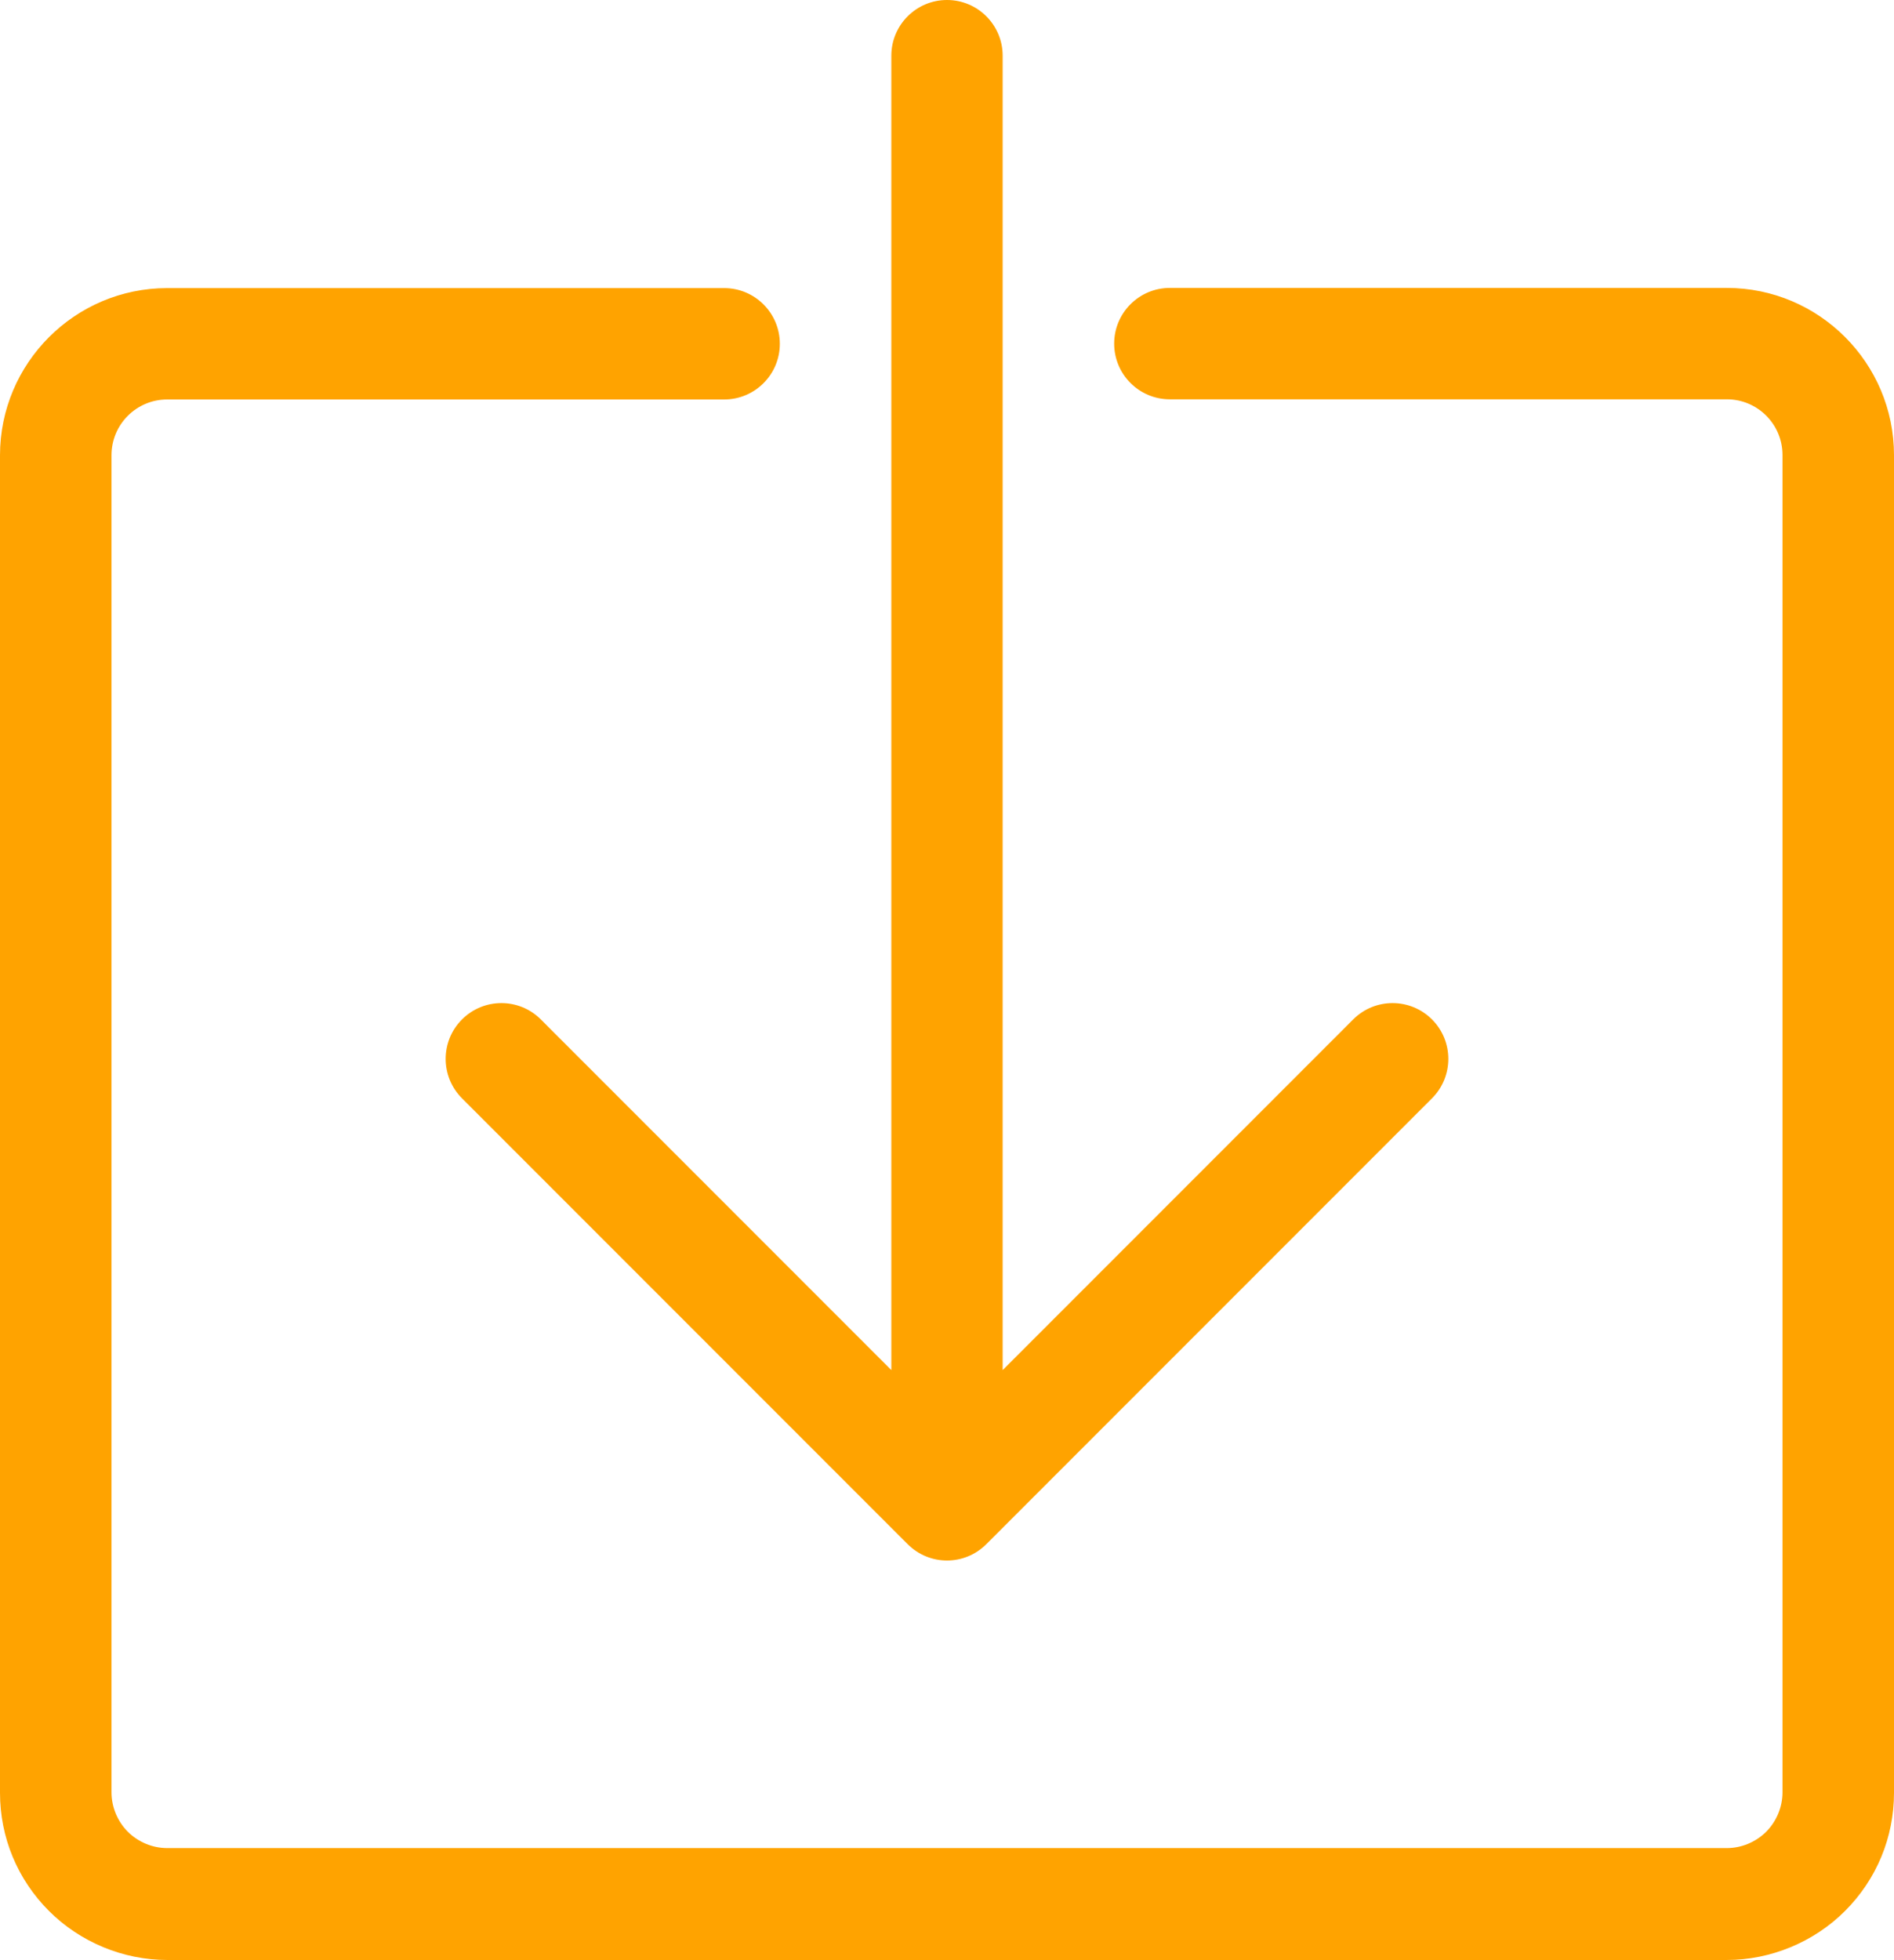 <?xml version="1.0" encoding="UTF-8"?>
<svg id="Layer_2" xmlns="http://www.w3.org/2000/svg" viewBox="0 0 107.86 111.56">
  <defs>
    <style>
      .cls-1 {
        fill: #ffa300;
      }
    </style>
  </defs>
  <g id="AW">
    <g>
      <path class="cls-1" d="M98.34,16.39h-31.72c-1.75,0-3.17,1.42-3.17,3.17s1.42,3.17,3.17,3.17h31.72c1.75,0,3.17,1.42,3.17,3.17v76.13c0,.83-.34,1.65-.93,2.24-.59.59-1.41.93-2.24.93H9.52c-.83,0-1.65-.34-2.24-.93-.59-.59-.93-1.41-.93-2.24V25.91c0-1.75,1.42-3.17,3.17-3.17h31.72c1.75,0,3.17-1.42,3.17-3.17s-1.42-3.17-3.17-3.17H9.52c-5.25,0-9.52,4.27-9.52,9.52v76.13c0,2.54.99,4.93,2.79,6.73,1.77,1.77,4.22,2.79,6.73,2.79h88.82c2.5,0,4.96-1.02,6.73-2.79,1.8-1.8,2.79-4.19,2.79-6.73V25.91c0-5.25-4.27-9.52-9.52-9.52Z"/>
      <path class="cls-1" d="M26.31,58.03c-1.24,1.24-1.24,3.25,0,4.49l25.38,25.38c.62.62,1.43.93,2.24.93s1.62-.31,2.24-.93l25.38-25.38c1.24-1.24,1.24-3.25,0-4.49-1.24-1.24-3.25-1.24-4.49,0l-19.96,19.96V3.17c0-1.75-1.42-3.17-3.17-3.17s-3.17,1.42-3.17,3.17v74.82l-19.96-19.96c-1.24-1.24-3.25-1.24-4.49,0Z"/>
    </g>
  </g>
</svg>